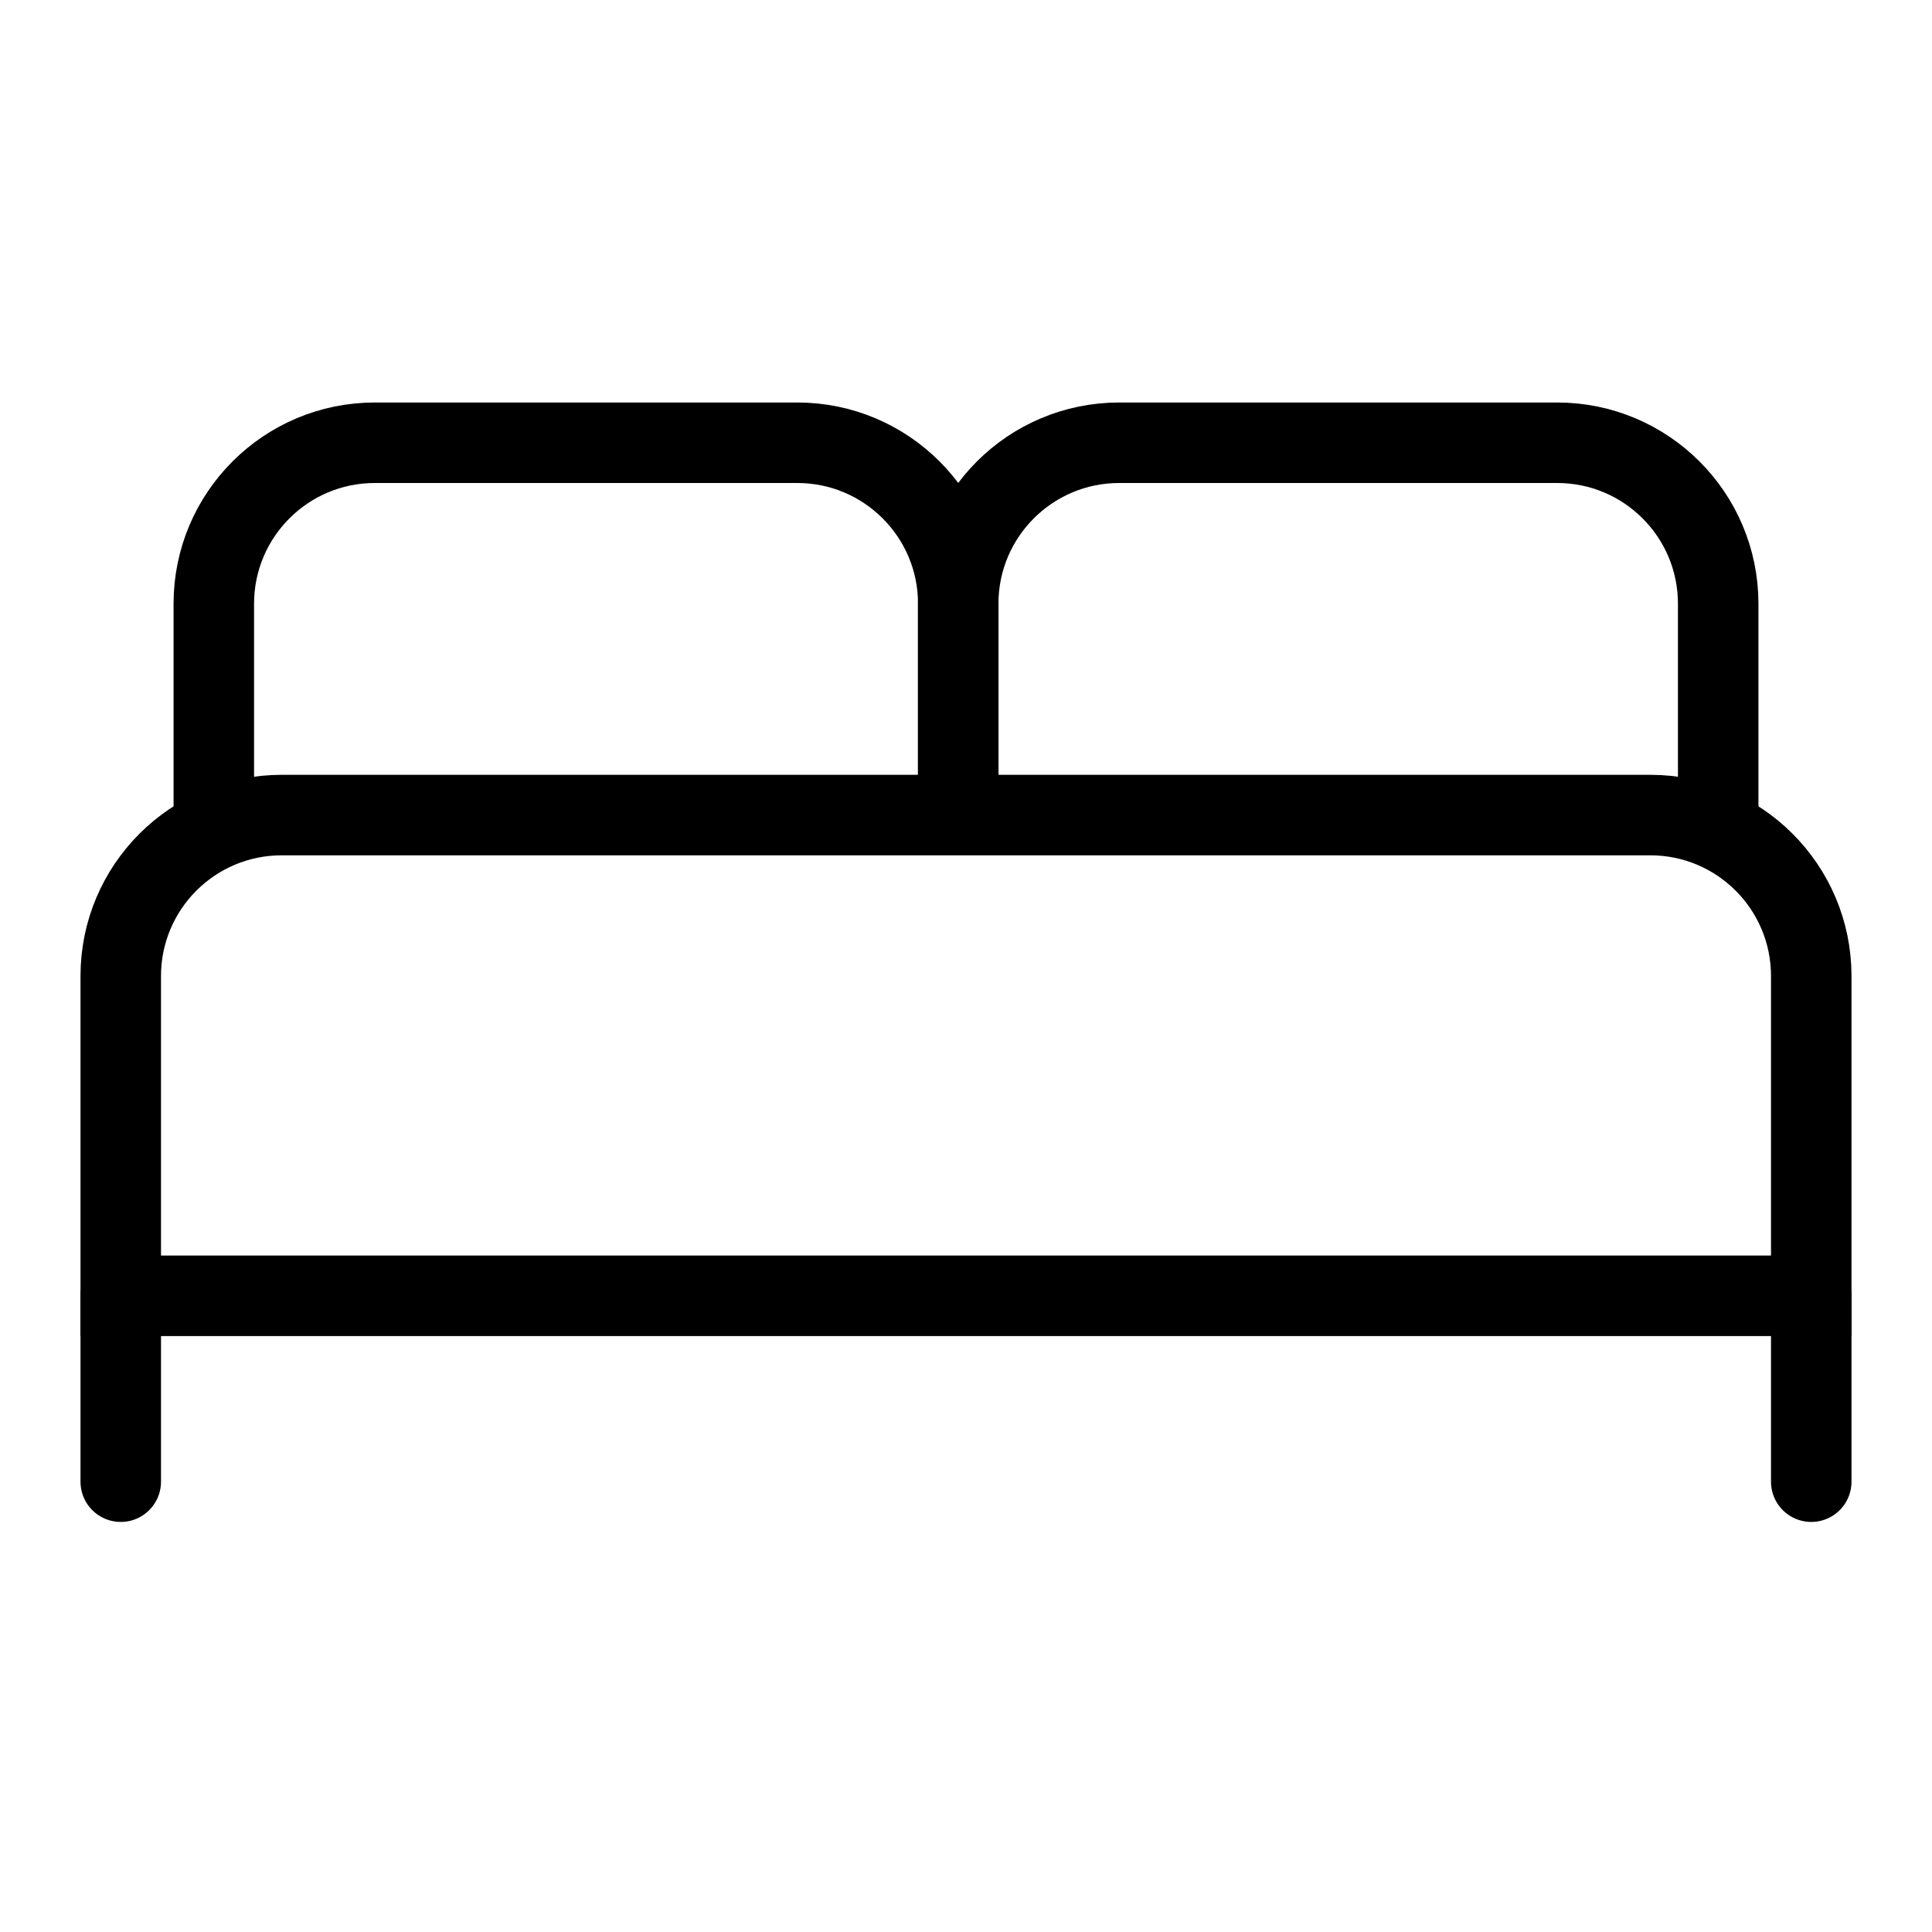 <svg width="24" height="24" viewBox="0 0 24 24" fill="none" xmlns="http://www.w3.org/2000/svg">
<g clip-path="url(#clip0_8805_113511)">
<path d="M1.5 12.125C1.5 11.02 2.395 10.125 3.5 10.125H20.5C21.605 10.125 22.5 11.02 22.5 12.125V16.097H1.5V12.125Z" stroke="black"/>
<path d="M1.5 16.094V18.406" stroke="black" stroke-linecap="round"/>
<path d="M22.5 16.094V18.406" stroke="black" stroke-linecap="round"/>
<path d="M21.344 10.316V7.5C21.344 6.395 20.448 5.5 19.344 5.5H13.903C12.799 5.5 11.903 6.395 11.903 7.5V10.124" stroke="black"/>
<path d="M11.904 10.124V7.5C11.904 6.395 11.008 5.5 9.904 5.5H4.656C3.552 5.5 2.656 6.395 2.656 7.5V10.316" stroke="black"/>
</g>
<defs>
<clipPath id="clip0_8805_113511">
<rect width="24" height="24" fill="white"/>
</clipPath>
</defs>
</svg>
